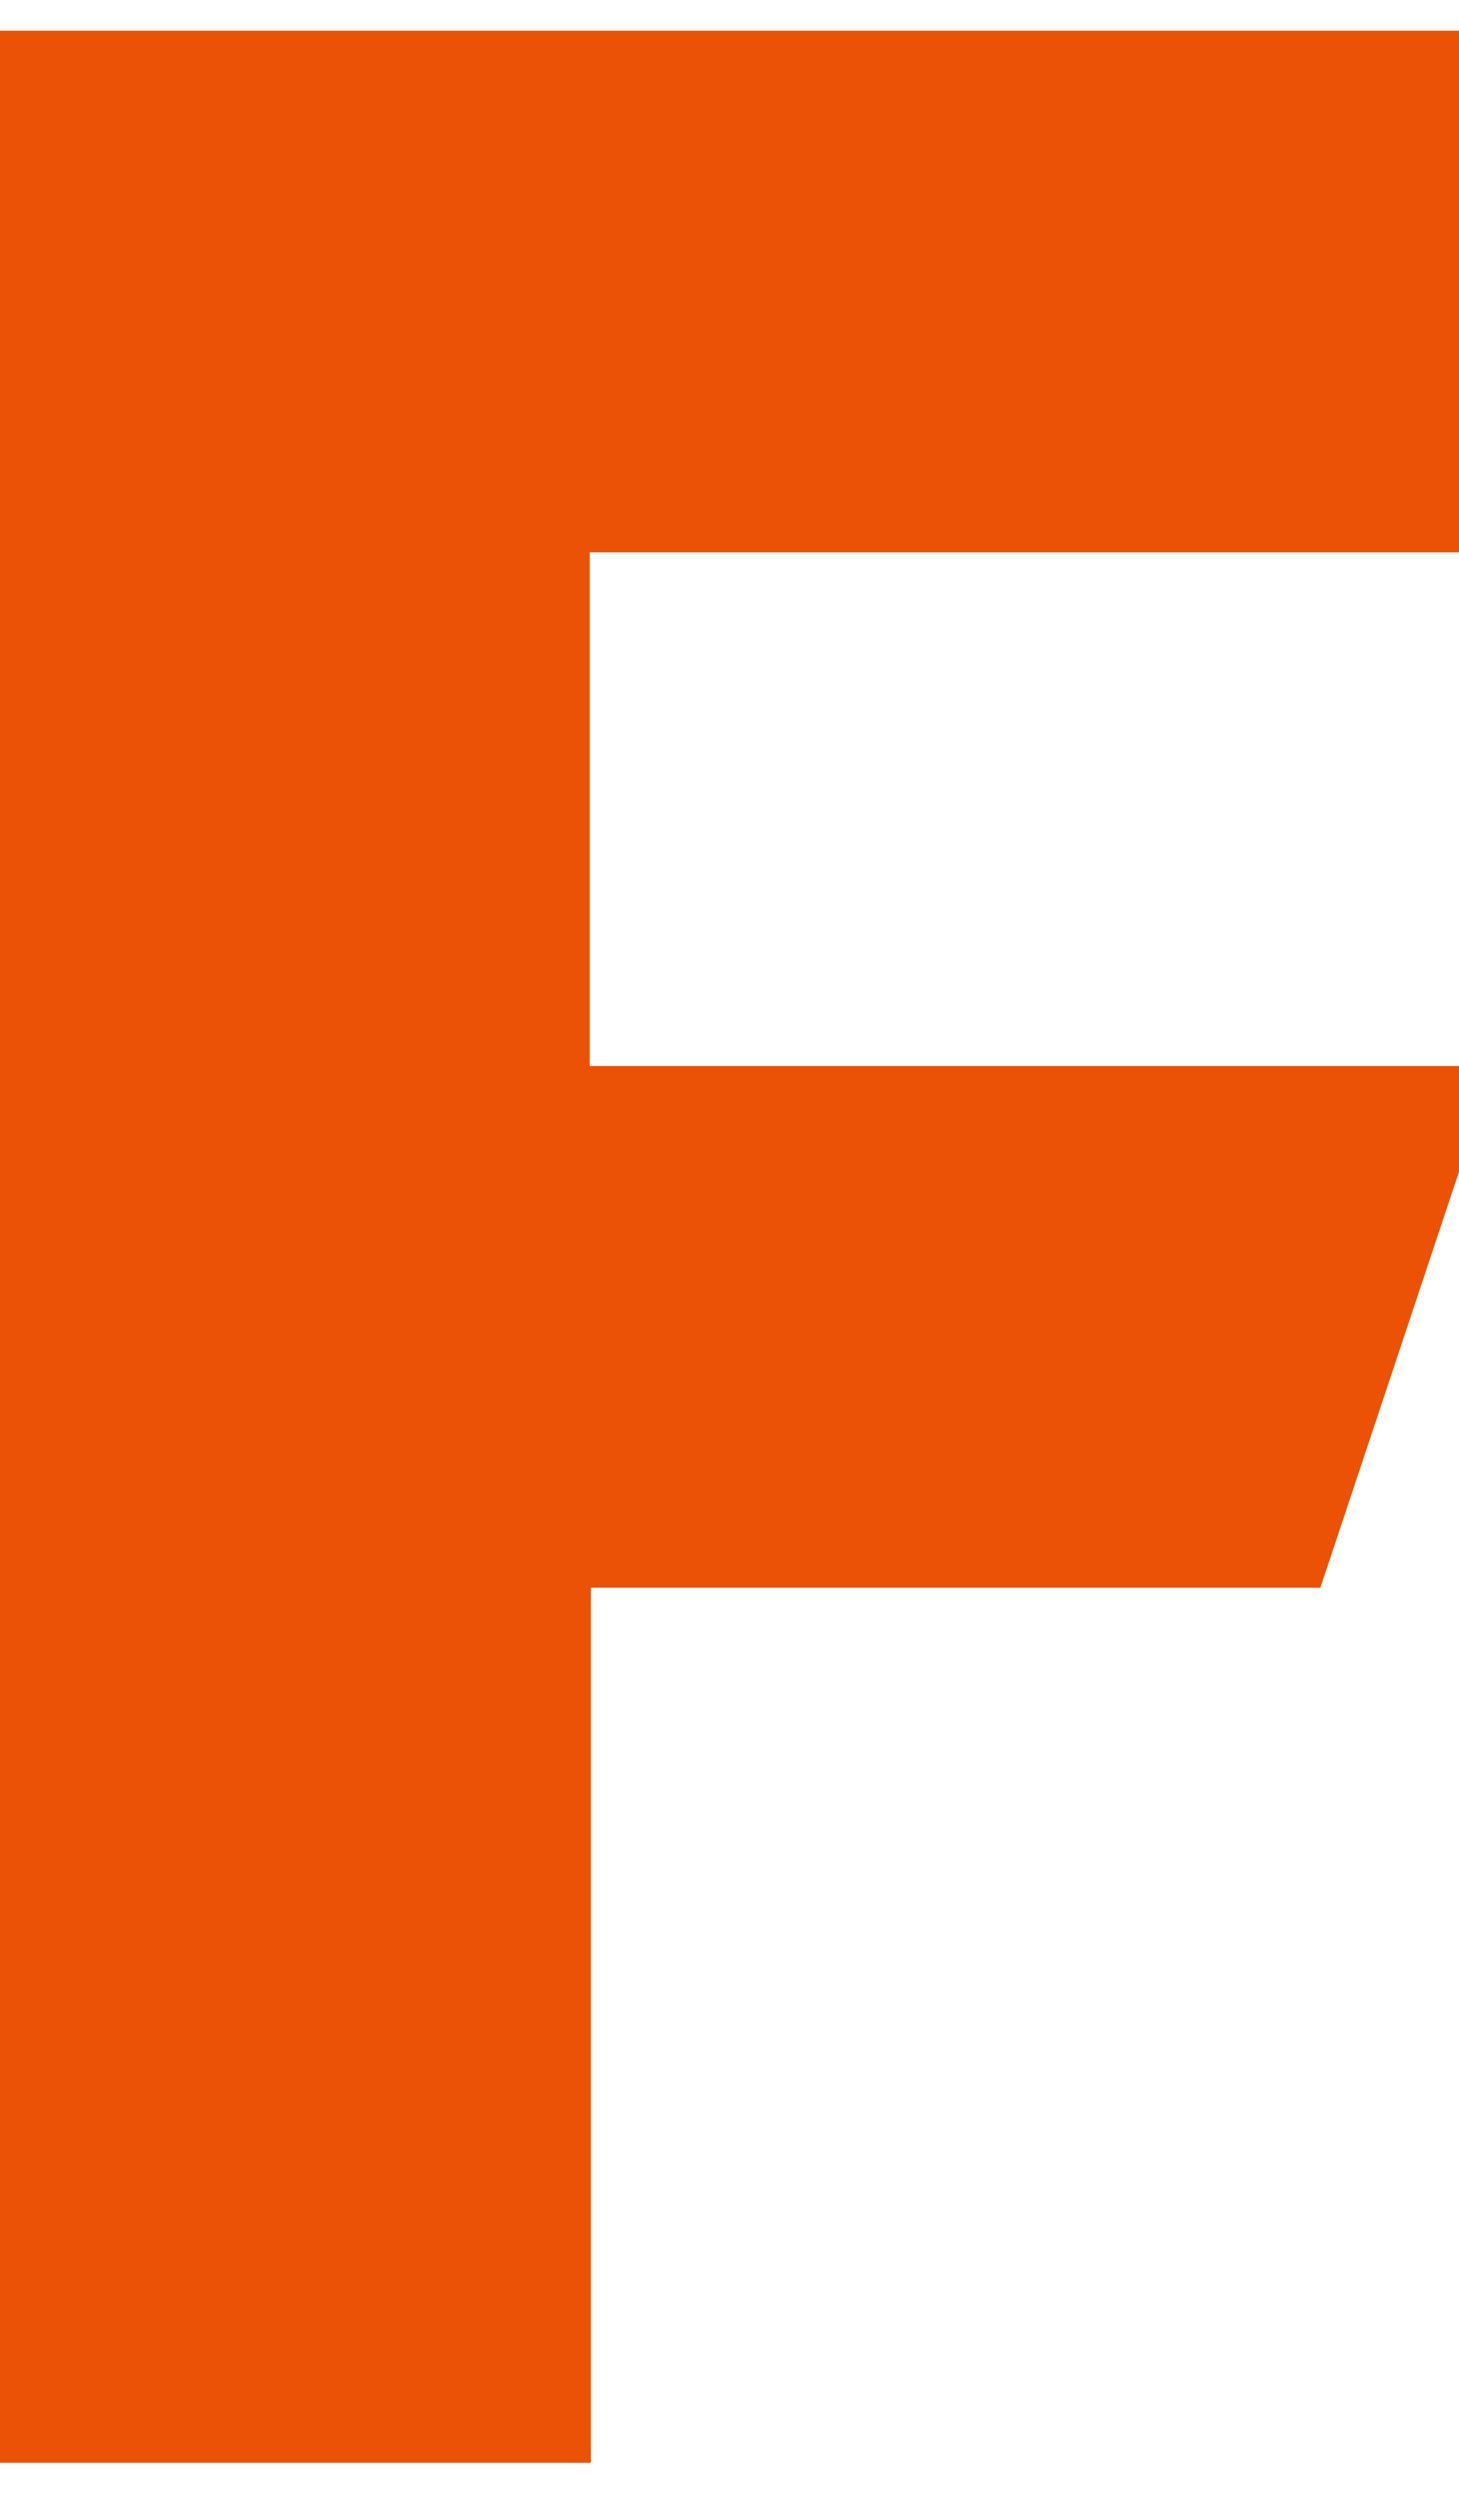 <svg version="1.1"
     xmlns="http://www.w3.org/2000/svg"
     x="0px" y="0px"
     width="128.4px" height="220px"
     viewBox="0 0 128.4 220"
     xml:space="preserve">
  <style type="text/css">
    .st0{fill:#EB5205;}
  </style>
  <path class="st0" d="M128.4,48.6l15.3-45.9H0v214h52v-77h64.2l15.3-45.9H51.9V48.6
        C51.9,48.6,128.4,48.6,128.4,48.6z"/>
</svg>
